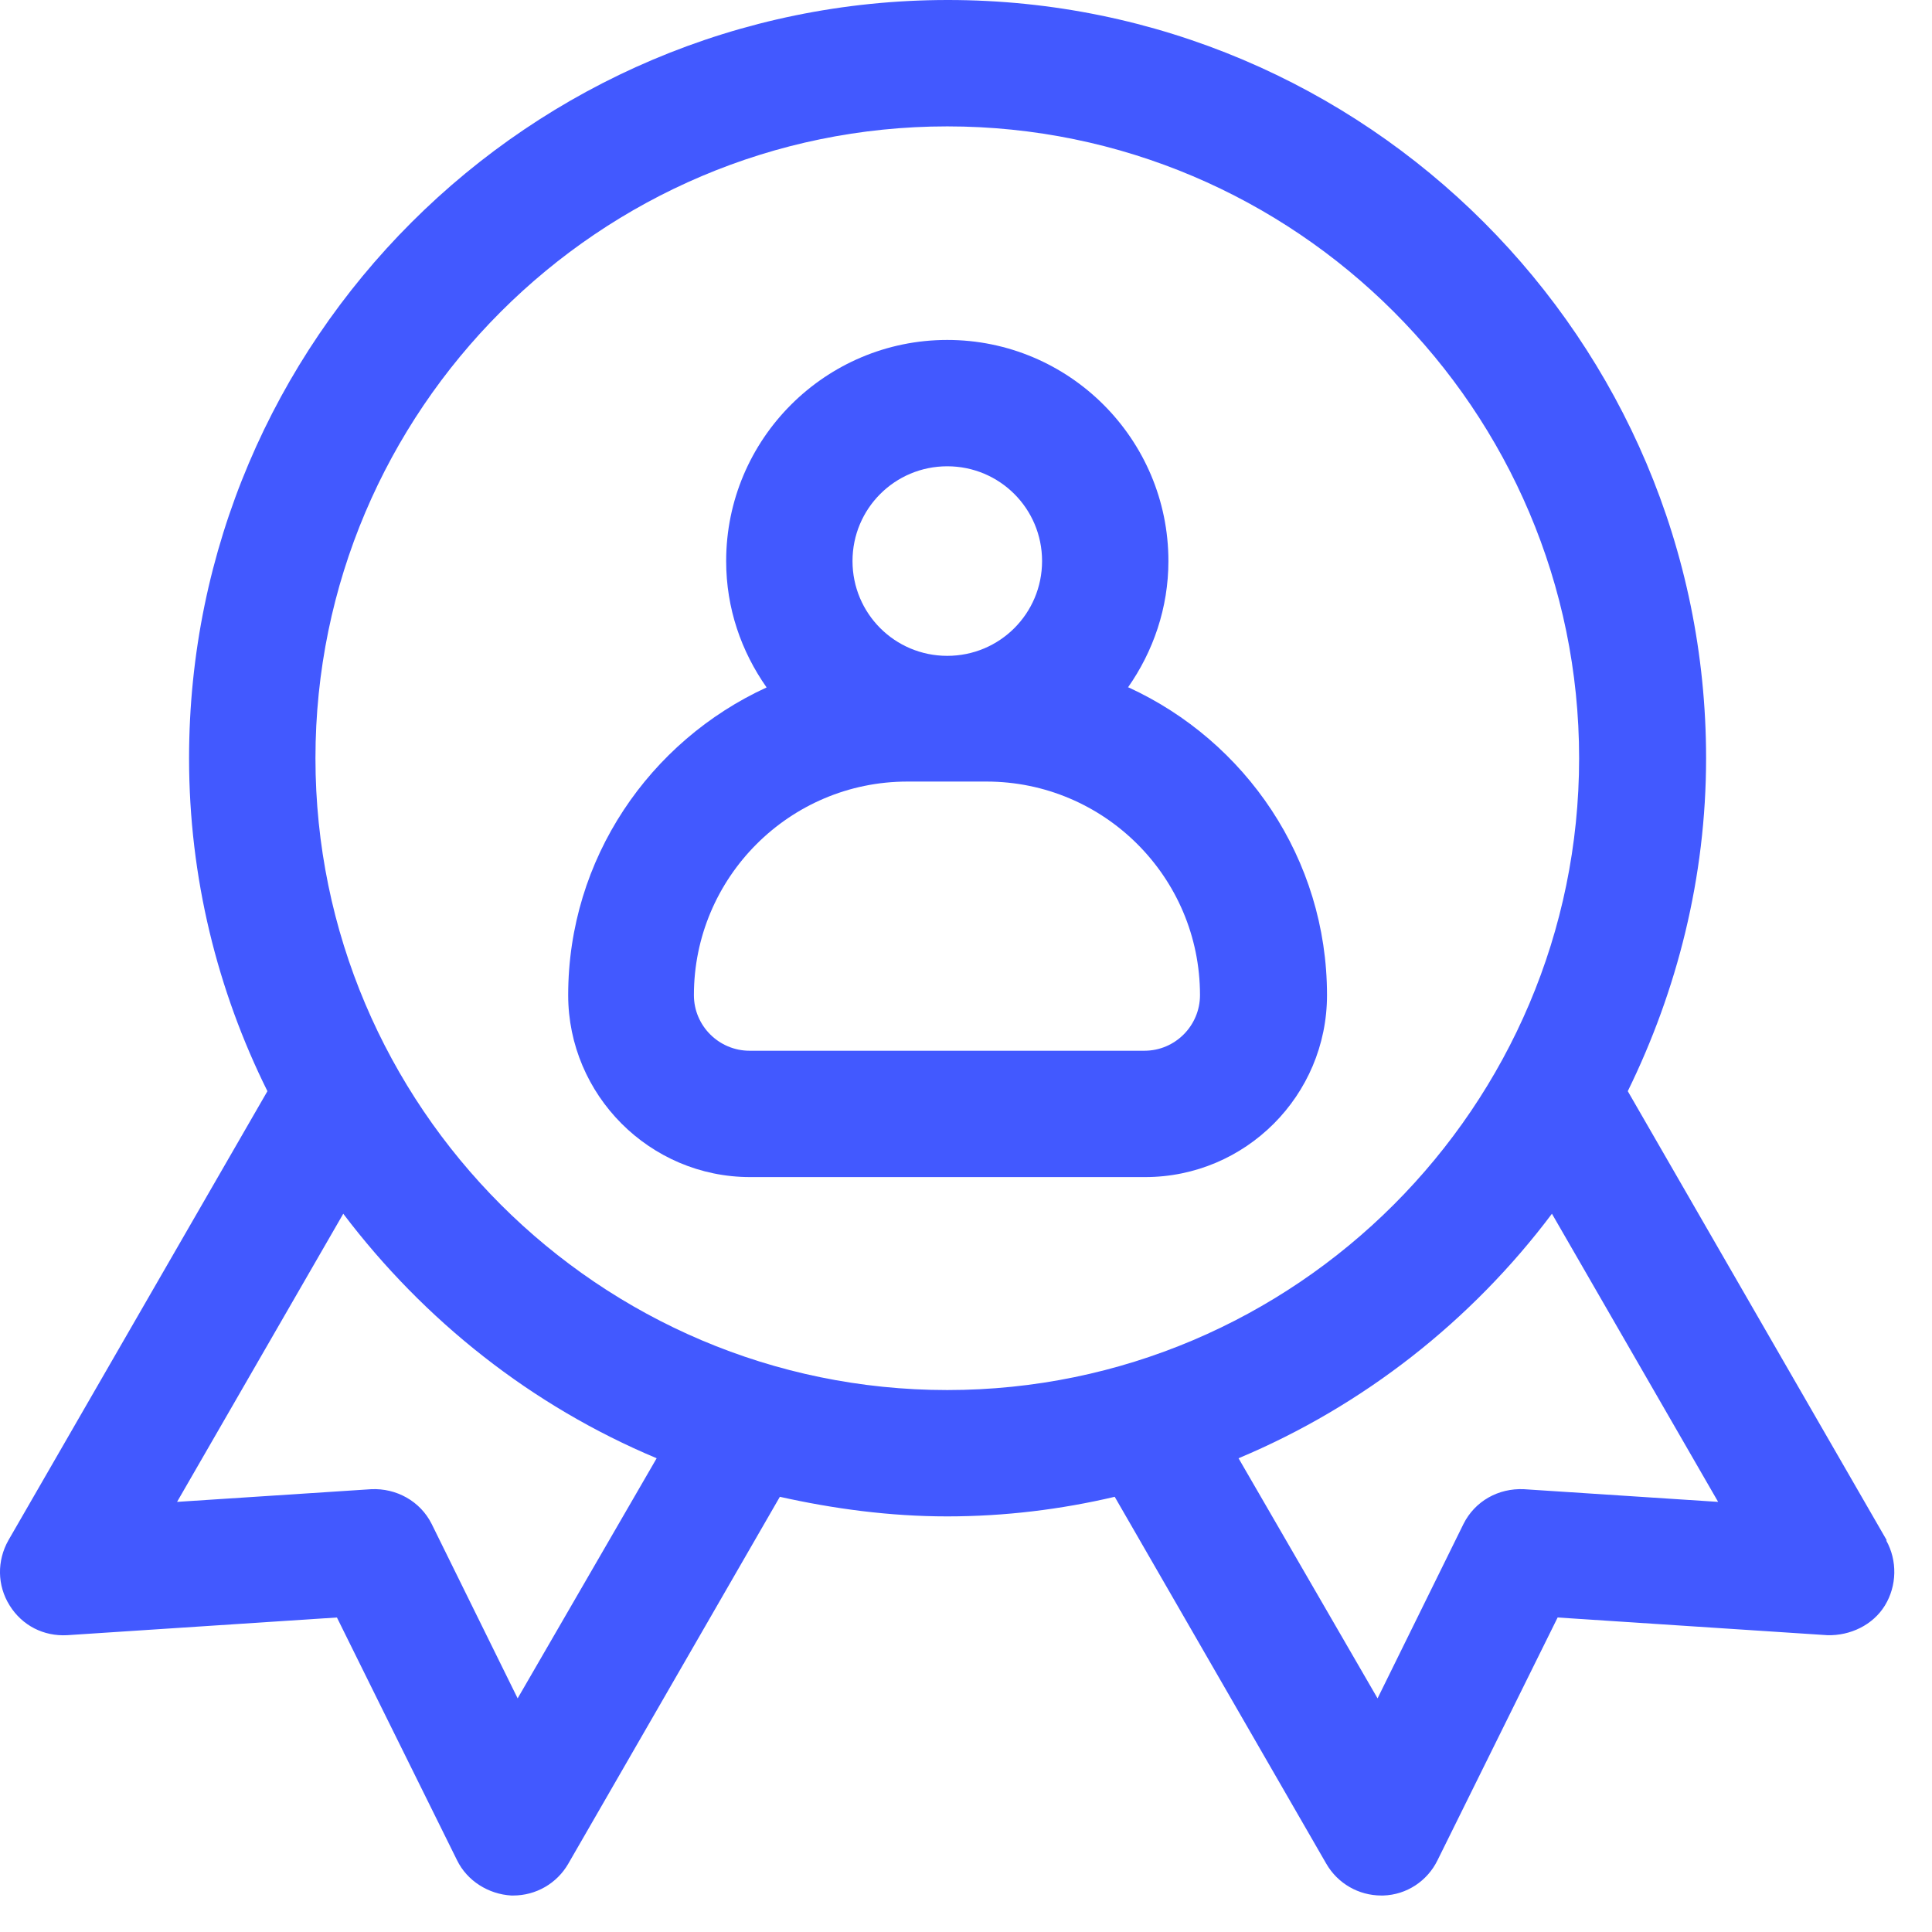 <?xml version="1.0" encoding="UTF-8" standalone="no"?><!DOCTYPE svg PUBLIC "-//W3C//DTD SVG 1.1//EN" "http://www.w3.org/Graphics/SVG/1.1/DTD/svg11.dtd"><svg width="100%" height="100%" viewBox="0 0 43 43" version="1.1" xmlns="http://www.w3.org/2000/svg" xmlns:xlink="http://www.w3.org/1999/xlink" xml:space="preserve" xmlns:serif="http://www.serif.com/" style="fill-rule:evenodd;clip-rule:evenodd;stroke-linejoin:round;stroke-miterlimit:2;"><path d="M41.994,34.284l-5.765,-9.998c1.096,-2.236 1.743,-4.753 1.743,-7.411c0,-9.309 -7.565,-16.875 -16.875,-16.875c-9.309,0 -16.889,7.566 -16.889,16.875c0,2.658 0.633,5.175 1.744,7.411l-5.766,9.998c-0.253,0.45 -0.253,0.999 0.029,1.449c0.281,0.45 0.759,0.689 1.279,0.661l6.005,-0.394l2.672,5.4c0.225,0.464 0.703,0.759 1.209,0.788l0.042,-0c0.507,-0 0.971,-0.268 1.224,-0.704l4.711,-8.17c1.195,0.267 2.447,0.436 3.726,0.436c1.28,0 2.532,-0.155 3.727,-0.436l4.711,8.17c0.253,0.436 0.717,0.704 1.223,0.704l0.042,-0c0.521,-0.015 0.985,-0.324 1.21,-0.788l2.672,-5.4l6.004,0.394c0.507,0.014 1.013,-0.225 1.28,-0.661c0.267,-0.436 0.281,-0.999 0.028,-1.449l0.014,0Zm-30.473,3.516l-1.913,-3.881c-0.253,-0.507 -0.787,-0.802 -1.35,-0.774l-4.317,0.282l3.699,-6.413c1.8,2.377 4.19,4.275 6.975,5.442l-3.094,5.344Zm-4.5,-20.925c-0,-7.748 6.314,-14.062 14.062,-14.062c7.749,-0 14.063,6.314 14.063,14.062c-0,7.748 -6.314,14.063 -14.063,14.063c-7.748,-0 -14.062,-6.315 -14.062,-14.063Zm26.901,16.27c-0.576,-0.028 -1.097,0.268 -1.35,0.774l-1.912,3.881l-3.094,-5.344c2.784,-1.167 5.189,-3.065 6.975,-5.442l3.699,6.413l-4.318,-0.282Z" style="fill:#4259ff;fill-rule:nonzero;"/><path d="M25.105,15.3c0.563,-0.802 0.9,-1.772 0.9,-2.813c0,-2.714 -2.207,-4.921 -4.922,-4.921c-2.714,-0 -4.921,2.207 -4.921,4.921c-0,1.055 0.337,2.011 0.9,2.813c-2.602,1.195 -4.416,3.811 -4.416,6.848c-0,2.222 1.814,4.05 4.05,4.05l8.789,0c2.236,0 4.05,-1.814 4.05,-4.05c0,-3.037 -1.814,-5.653 -4.416,-6.848l-0.014,-0Zm-4.022,-4.922c1.168,0 2.11,0.942 2.11,2.109c-0,1.168 -0.942,2.11 -2.11,2.11c-1.167,-0 -2.109,-0.942 -2.109,-2.11c0,-1.167 0.942,-2.109 2.109,-2.109Zm4.388,13.008l-8.789,-0c-0.675,-0 -1.238,-0.549 -1.238,-1.238c0,-2.615 2.124,-4.753 4.754,-4.753l1.757,0c2.616,0 4.753,2.124 4.753,4.753c0,0.675 -0.548,1.238 -1.237,1.238Z" style="fill:#4259ff;fill-rule:nonzero;"/></svg>